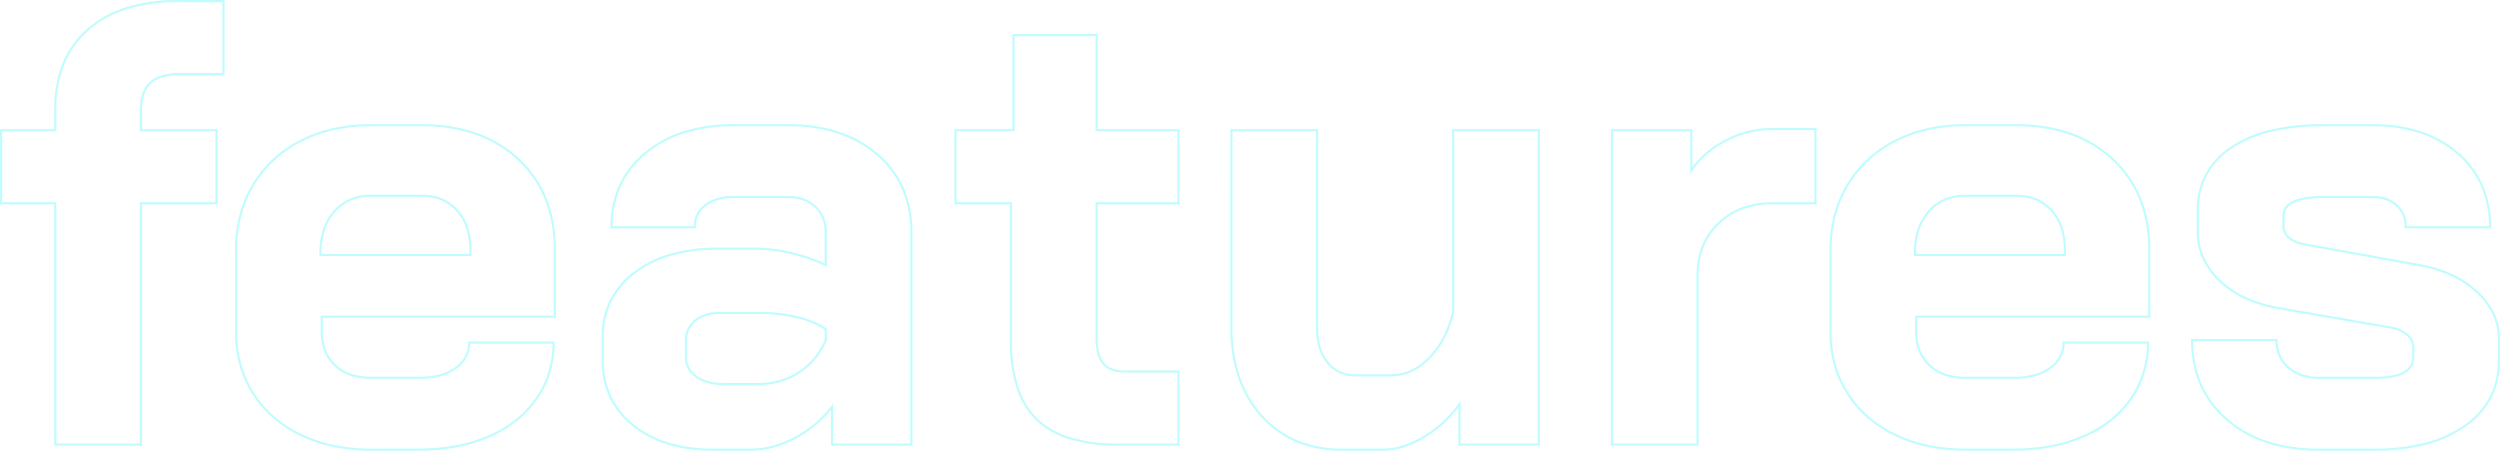 <?xml version="1.0" encoding="UTF-8"?> <svg xmlns="http://www.w3.org/2000/svg" width="1146.885" height="206.768" viewBox="0 0 1146.885 206.768"><path d="M-493.179-203.956h21.308v34.524H-492.6a27.5,27.5,0,0,0-7.839.99,12.725,12.725,0,0,0-5.252,2.915,12.092,12.092,0,0,0-3.015,5,23.7,23.7,0,0,0-1.023,7.358v8.459h34.68v34.524h-34.68V.5h-40.3V-110.187h-24.854v-34.524h24.854v-9.037a55.649,55.649,0,0,1,3.758-21.033,42.6,42.6,0,0,1,4.707-8.6,43,43,0,0,1,6.588-7.3,49.5,49.5,0,0,1,17.989-9.964A79.106,79.106,0,0,1-493.179-203.956Zm20.308,1h-20.308a78.113,78.113,0,0,0-23.511,3.264,52.478,52.478,0,0,0-9.545,4.07,45.55,45.55,0,0,0-8.084,5.69,42,42,0,0,0-6.435,7.131,41.581,41.581,0,0,0-4.6,8.4,54.659,54.659,0,0,0-3.684,20.656v10.037h-24.854v32.524h24.854V-.5h38.3V-111.187h34.68v-32.524h-34.68v-9.459a24.694,24.694,0,0,1,1.073-7.671,13.08,13.08,0,0,1,3.271-5.405,13.711,13.711,0,0,1,5.658-3.154,28.488,28.488,0,0,1,8.128-1.033h19.73Zm362.406,14.606h39.148v43.639h37.57v34.524h-37.57V-49.13c0,5.252.984,9.133,2.924,11.535a8.8,8.8,0,0,0,3.729,2.666,15.441,15.441,0,0,0,5.563.905h25.354V.5H-61.991A75.6,75.6,0,0,1-84.175-2.412,37.815,37.815,0,0,1-99.621-11.2a36.585,36.585,0,0,1-9.012-14.94A68.184,68.184,0,0,1-111.621-47.4v-62.791h-25.432v-34.524h26.588Zm38.148,1h-37.148v43.639h-26.588v32.524h25.432V-47.4a67.2,67.2,0,0,0,2.937,20.94,35.6,35.6,0,0,0,8.761,14.538,36.83,36.83,0,0,0,15.044,8.55A74.615,74.615,0,0,0-61.991-.5h27.244V-33.024H-59.1c-4.569,0-7.957-1.327-10.07-3.943A13.113,13.113,0,0,1-71.542-42a29.126,29.126,0,0,1-.774-7.132v-62.057h37.57v-32.524h-37.57Zm-332.428,40.327h23.12a86.4,86.4,0,0,1,13.263.981,67.538,67.538,0,0,1,11.9,2.948,57.445,57.445,0,0,1,10.532,4.92,54.942,54.942,0,0,1,9.151,6.89,52.327,52.327,0,0,1,7.4,8.535,50.687,50.687,0,0,1,5.29,9.851,56.6,56.6,0,0,1,3.171,11.153A70.892,70.892,0,0,1-319.857-89.3v31.134h-106.93v6.436a22.781,22.781,0,0,0,1.482,8.414,18.281,18.281,0,0,0,4.432,6.541,19.275,19.275,0,0,0,6.973,4.225,27.681,27.681,0,0,0,9.155,1.417H-382.2a34.209,34.209,0,0,0,9.007-1.1,21.826,21.826,0,0,0,7.029-3.283,14.759,14.759,0,0,0,4.511-4.995,13.293,13.293,0,0,0,1.495-6.3v-.5h39.726v.5a47.511,47.511,0,0,1-1.972,13.8,43.737,43.737,0,0,1-5.92,12.205,47.186,47.186,0,0,1-9.456,10.077A55.844,55.844,0,0,1-350.358-3.3a71.571,71.571,0,0,1-15.17,4.584,93.6,93.6,0,0,1-17.252,1.526h-21.964A83.985,83.985,0,0,1-422.007,1.1,66.078,66.078,0,0,1-437.186-4.03a56.5,56.5,0,0,1-12.574-8.238,50.815,50.815,0,0,1-9.449-11.018,49.4,49.4,0,0,1-5.912-13.32,56.712,56.712,0,0,1-1.969-15.125V-89.012a64.425,64.425,0,0,1,1.967-16.165,53.7,53.7,0,0,1,5.907-14.148,53.255,53.255,0,0,1,9.445-11.669,56.592,56.592,0,0,1,12.574-8.748,63.42,63.42,0,0,1,15.184-5.462A79.153,79.153,0,0,1-404.745-147.023Zm83.888,87.856V-89.3a69.882,69.882,0,0,0-1.04-12.267,55.59,55.59,0,0,0-3.114-10.955,49.7,49.7,0,0,0-5.186-9.657,51.323,51.323,0,0,0-7.263-8.371,53.94,53.94,0,0,0-8.984-6.765,56.445,56.445,0,0,0-10.348-4.834,75.075,75.075,0,0,0-24.833-3.873h-23.12a78.15,78.15,0,0,0-17.05,1.794,62.417,62.417,0,0,0-14.944,5.375,55.593,55.593,0,0,0-12.352,8.592,52.257,52.257,0,0,0-9.268,11.451,52.7,52.7,0,0,0-5.8,13.885,63.432,63.432,0,0,0-1.935,15.914v37.281a55.717,55.717,0,0,0,1.933,14.858,48.41,48.41,0,0,0,5.792,13.051,49.821,49.821,0,0,0,9.263,10.8A55.5,55.5,0,0,0-436.75-4.93,65.076,65.076,0,0,0-421.8.125a82.979,82.979,0,0,0,17.056,1.687h21.964A92.6,92.6,0,0,0-365.714.3a70.569,70.569,0,0,0,14.958-4.519,54.841,54.841,0,0,0,12.351-7.3,46.181,46.181,0,0,0,9.256-9.864,42.737,42.737,0,0,0,5.785-11.926,46.329,46.329,0,0,0,1.927-13.01h-37.731a14.332,14.332,0,0,1-6.414,11.61,22.82,22.82,0,0,1-7.349,3.436,35.2,35.2,0,0,1-9.272,1.138h-22.542a28.673,28.673,0,0,1-9.486-1.473,20.27,20.27,0,0,1-7.332-4.445,19.276,19.276,0,0,1-4.672-6.9,23.773,23.773,0,0,1-1.552-8.782v-7.436Zm82.576-87.856h24.854a74.435,74.435,0,0,1,23.131,3.384,53.035,53.035,0,0,1,18.233,10.175,46.551,46.551,0,0,1,6.9,7.349,42.739,42.739,0,0,1,4.935,8.471,50.271,50.271,0,0,1,3.943,20.25V.5H-193.7V-15.909A52.73,52.73,0,0,1-200.606-8.9a53.684,53.684,0,0,1-9.408,6.309,48.984,48.984,0,0,1-10.147,4.051,38.768,38.768,0,0,1-10.028,1.354h-17.918a69.577,69.577,0,0,1-20.522-2.84,48.058,48.058,0,0,1-16.207-8.543,37.5,37.5,0,0,1-10.542-13.254,39.717,39.717,0,0,1-3.515-16.9V-49.419a37.356,37.356,0,0,1,3.664-16.658,37.46,37.46,0,0,1,10.981-13.072,50.936,50.936,0,0,1,16.927-8.429,77.161,77.161,0,0,1,21.526-2.8h17.629a72.283,72.283,0,0,1,16.3,2.036,78.6,78.6,0,0,1,15.281,5.189V-97.393a16.771,16.771,0,0,0-1.155-6.35,14.14,14.14,0,0,0-3.456-4.99,15.227,15.227,0,0,0-5.353-3.253,20.485,20.485,0,0,0-6.877-1.091h-24.854a25.9,25.9,0,0,0-7.158.92,16.692,16.692,0,0,0-5.543,2.735,11.863,11.863,0,0,0-3.539,4.229,12.46,12.46,0,0,0-1.178,5.489v.5h-39.148v-.5a46.134,46.134,0,0,1,3.91-19.245,42.583,42.583,0,0,1,11.732-15.1,53.1,53.1,0,0,1,18.051-9.738A75.91,75.91,0,0,1-238.281-147.023Zm81,146.523V-97.393a49.282,49.282,0,0,0-3.86-19.849,41.74,41.74,0,0,0-4.819-8.273,45.547,45.547,0,0,0-6.754-7.191,52.037,52.037,0,0,0-17.892-9.983,73.439,73.439,0,0,0-22.82-3.335h-24.854a74.914,74.914,0,0,0-22.572,3.192,52.105,52.105,0,0,0-17.713,9.553,44.531,44.531,0,0,0-6.689,6.867,39.587,39.587,0,0,0-4.771,7.875,44.925,44.925,0,0,0-3.818,18.331h37.153a12.537,12.537,0,0,1,5.1-10.012,17.683,17.683,0,0,1,5.873-2.9,26.9,26.9,0,0,1,7.436-.959h24.854a21.48,21.48,0,0,1,7.212,1.149,16.22,16.22,0,0,1,5.7,3.466,15.867,15.867,0,0,1,4.926,12.069V-81.57l-.716-.344A76.991,76.991,0,0,0-212.1-87.369a71.3,71.3,0,0,0-16.07-2.01h-17.629a76.172,76.172,0,0,0-21.246,2.762,49.945,49.945,0,0,0-16.6,8.261,36.472,36.472,0,0,0-10.694,12.721,36.368,36.368,0,0,0-3.561,16.216v10.693a38.728,38.728,0,0,0,3.421,16.479,36.515,36.515,0,0,0,10.266,12.9A47.066,47.066,0,0,0-268.333-.983a68.584,68.584,0,0,0,20.227,2.8h17.918A37.772,37.772,0,0,0-220.42.492a47.982,47.982,0,0,0,9.938-3.969,52.679,52.679,0,0,0,9.233-6.191,51.875,51.875,0,0,0,7.657-7.979l.9-1.156V-.5Zm484-146.523h23.12a86.4,86.4,0,0,1,13.263.981,67.537,67.537,0,0,1,11.9,2.948,57.444,57.444,0,0,1,10.532,4.92,54.941,54.941,0,0,1,9.151,6.89,52.326,52.326,0,0,1,7.4,8.535,50.684,50.684,0,0,1,5.29,9.851,56.6,56.6,0,0,1,3.171,11.153A70.892,70.892,0,0,1,411.6-89.3v31.134H304.672v6.436a22.781,22.781,0,0,0,1.482,8.414,18.282,18.282,0,0,0,4.432,6.541,19.275,19.275,0,0,0,6.973,4.225,27.681,27.681,0,0,0,9.155,1.417h22.542a34.208,34.208,0,0,0,9.007-1.1,21.826,21.826,0,0,0,7.029-3.283,14.76,14.76,0,0,0,4.511-4.995,13.294,13.294,0,0,0,1.495-6.3v-.5h39.726v.5a47.511,47.511,0,0,1-1.972,13.8,43.736,43.736,0,0,1-5.92,12.205,47.186,47.186,0,0,1-9.456,10.077A55.844,55.844,0,0,1,381.1-3.3a71.571,71.571,0,0,1-15.17,4.584,93.6,93.6,0,0,1-17.252,1.526H326.714A83.985,83.985,0,0,1,309.452,1.1,66.078,66.078,0,0,1,294.273-4.03,56.5,56.5,0,0,1,281.7-12.267a50.816,50.816,0,0,1-9.449-11.018,49.4,49.4,0,0,1-5.912-13.32,56.712,56.712,0,0,1-1.969-15.125V-89.012a64.425,64.425,0,0,1,1.967-16.165,53.7,53.7,0,0,1,5.907-14.148,53.256,53.256,0,0,1,9.445-11.669,56.593,56.593,0,0,1,12.574-8.748,63.42,63.42,0,0,1,15.184-5.462A79.153,79.153,0,0,1,326.714-147.023ZM410.6-59.167V-89.3a69.882,69.882,0,0,0-1.04-12.267,55.588,55.588,0,0,0-3.114-10.955,49.7,49.7,0,0,0-5.186-9.657A51.323,51.323,0,0,0,394-130.551a53.938,53.938,0,0,0-8.984-6.765,56.444,56.444,0,0,0-10.348-4.834,75.076,75.076,0,0,0-24.833-3.873h-23.12a78.15,78.15,0,0,0-17.05,1.794,62.417,62.417,0,0,0-14.944,5.375,55.593,55.593,0,0,0-12.352,8.592,52.257,52.257,0,0,0-9.268,11.451,52.7,52.7,0,0,0-5.8,13.885,63.432,63.432,0,0,0-1.935,15.914v37.281A55.717,55.717,0,0,0,267.3-36.873a48.409,48.409,0,0,0,5.792,13.051,49.823,49.823,0,0,0,9.263,10.8A55.5,55.5,0,0,0,294.709-4.93,65.076,65.076,0,0,0,309.658.125a82.979,82.979,0,0,0,17.056,1.687h21.964A92.6,92.6,0,0,0,365.745.3,70.568,70.568,0,0,0,380.7-4.216a54.84,54.84,0,0,0,12.351-7.3,46.181,46.181,0,0,0,9.256-9.864A42.735,42.735,0,0,0,408.1-33.308a46.328,46.328,0,0,0,1.927-13.01H372.291a14.332,14.332,0,0,1-6.414,11.61,22.82,22.82,0,0,1-7.349,3.436,35.2,35.2,0,0,1-9.272,1.138H326.714a28.673,28.673,0,0,1-9.486-1.473,20.27,20.27,0,0,1-7.332-4.445,19.276,19.276,0,0,1-4.672-6.9,23.773,23.773,0,0,1-1.552-8.782v-7.436Zm80.264-87.856h22.542a70.874,70.874,0,0,1,22.084,3.24,50.542,50.542,0,0,1,17.4,9.742,42.409,42.409,0,0,1,11.294,15.1,47.658,47.658,0,0,1,3.763,19.239v.5H528.225v-.5a14.366,14.366,0,0,0-1.01-5.516,11.621,11.621,0,0,0-3.015-4.226,13.424,13.424,0,0,0-4.7-2.716,19.06,19.06,0,0,0-6.09-.913H491.444c-6.16,0-10.829.714-13.879,2.121-2.965,1.368-4.406,3.347-4.406,6.049v4.624a6.32,6.32,0,0,0,2.287,4.972,14.2,14.2,0,0,0,6.842,2.918l52.595,9.536a60.925,60.925,0,0,1,15,4.554,45.149,45.149,0,0,1,11.835,7.854,33.934,33.934,0,0,1,7.7,10.158A26.426,26.426,0,0,1,572-48.841v10.4a36.635,36.635,0,0,1-3.922,17.065,37.234,37.234,0,0,1-11.75,13.11A56.269,56.269,0,0,1,538.138.05a90.868,90.868,0,0,1-23.285,2.762h-26.01A76.5,76.5,0,0,1,464.989-.681a53.661,53.661,0,0,1-18.669-10.5,48.4,48.4,0,0,1-7.027-7.556,44.159,44.159,0,0,1-5.024-8.66,46.8,46.8,0,0,1-3.013-9.75,56.723,56.723,0,0,1-1-10.825v-.5H469.98v.5a17.42,17.42,0,0,0,1.3,6.849,15.027,15.027,0,0,0,3.883,5.35,17.356,17.356,0,0,0,6.006,3.476,23.858,23.858,0,0,0,7.678,1.165h26.01c5.668,0,9.962-.781,12.764-2.322a7.979,7.979,0,0,0,3.065-2.8,7.436,7.436,0,0,0,1.011-3.913v-4.913a6.581,6.581,0,0,0-2.714-4.965,15.735,15.735,0,0,0-7.566-3.212l-50-8.67a63.967,63.967,0,0,1-15.907-4.625,44.2,44.2,0,0,1-12.24-8.076,34.079,34.079,0,0,1-7.807-10.67,29.828,29.828,0,0,1-2.609-12.38v-9.537a35.559,35.559,0,0,1,3.85-16.705,35.235,35.235,0,0,1,11.539-12.607,55.819,55.819,0,0,1,18.334-7.876A102.653,102.653,0,0,1,490.866-147.023Zm76.083,46.818a46.433,46.433,0,0,0-3.677-18.337,39.914,39.914,0,0,0-4.593-7.876,43.8,43.8,0,0,0-6.438-6.866,49.555,49.555,0,0,0-17.061-9.549,69.882,69.882,0,0,0-21.772-3.19H490.866a101.66,101.66,0,0,0-24.048,2.587,54.827,54.827,0,0,0-18.007,7.73,34.246,34.246,0,0,0-11.219,12.247,34.571,34.571,0,0,0-3.736,16.241v9.537a28.837,28.837,0,0,0,2.52,11.968,33.085,33.085,0,0,0,7.582,10.355,43.206,43.206,0,0,0,11.964,7.892,62.983,62.983,0,0,0,15.662,4.55l50,8.671a16.713,16.713,0,0,1,8.041,3.435,7.525,7.525,0,0,1,3.066,5.727v4.913A8.193,8.193,0,0,1,528.1-32.58c-2.951,1.623-7.408,2.446-13.246,2.446h-26.01a24.85,24.85,0,0,1-8-1.219,18.353,18.353,0,0,1-6.349-3.677,16.019,16.019,0,0,1-4.137-5.7,18.173,18.173,0,0,1-1.371-6.74h-37.73a55.438,55.438,0,0,0,.982,10.133,45.79,45.79,0,0,0,2.948,9.541,43.14,43.14,0,0,0,4.91,8.463,47.4,47.4,0,0,0,6.881,7.4,51,51,0,0,0,8.514,6.01,55.21,55.21,0,0,0,9.809,4.3,75.51,75.51,0,0,0,23.542,3.443h26.01A89.875,89.875,0,0,0,537.881-.917a55.278,55.278,0,0,0,17.866-8.161,36.247,36.247,0,0,0,11.442-12.756,32.934,32.934,0,0,0,2.855-7.811A39.377,39.377,0,0,0,571-38.437v-10.4a25.432,25.432,0,0,0-2.48-11.02,32.941,32.941,0,0,0-7.475-9.855A44.15,44.15,0,0,0,549.468-77.4a59.932,59.932,0,0,0-14.76-4.477l-52.6-9.537a15.157,15.157,0,0,1-7.322-3.152,7.362,7.362,0,0,1-2.626-5.721v-4.624c0-3.089,1.678-5.429,4.987-6.956,3.182-1.469,7.993-2.214,14.3-2.214h21.964c4.729,0,8.585,1.307,11.46,3.885a13.308,13.308,0,0,1,4.35,9.987ZM238.28-145.289h20.152v35.1H238.28a39.22,39.22,0,0,0-13.7,2.281,30.927,30.927,0,0,0-10.808,6.826A30.018,30.018,0,0,0,206.738-90.7a34.59,34.59,0,0,0-2.348,12.963V.5h-40.3V-144.711H201.5v17.388a38.013,38.013,0,0,1,5.855-6.391,46.981,46.981,0,0,1,9.165-6.172,48.16,48.16,0,0,1,10.623-4.052A46.265,46.265,0,0,1,238.28-145.289Zm19.152,1H238.28a45.257,45.257,0,0,0-10.9,1.322,47.157,47.157,0,0,0-10.4,3.968,45.981,45.981,0,0,0-8.97,6.039,36.634,36.634,0,0,0-6.593,7.519l-.918,1.4v-19.671H165.085V-.5h38.3V-77.741a35.581,35.581,0,0,1,2.42-13.336,31.016,31.016,0,0,1,7.268-10.721,31.924,31.924,0,0,1,11.156-7.046,40.21,40.21,0,0,1,14.046-2.343h19.152Zm-267.9-.422h40.3v91.535A28.866,28.866,0,0,0,31-44.689a19.909,19.909,0,0,0,3.488,6.661,15.2,15.2,0,0,0,5.351,4.3,15.9,15.9,0,0,0,6.831,1.433H63.435a21.2,21.2,0,0,0,8.9-1.941,27.554,27.554,0,0,0,8.088-5.856,38.352,38.352,0,0,0,6.561-9.094A51.284,51.284,0,0,0,91.257-60.75v-83.961h40.3V.5H94.147V-16.979A55.369,55.369,0,0,1,87.58-9.747a54.782,54.782,0,0,1-9.005,6.708,44.79,44.79,0,0,1-9.609,4.383,31.4,31.4,0,0,1-9.288,1.467H40.6a53.3,53.3,0,0,1-20.785-3.9,44.533,44.533,0,0,1-8.714-4.887,47.5,47.5,0,0,1-7.576-6.836A52.029,52.029,0,0,1-6.976-30.87a70.821,70.821,0,0,1-3.495-22.884Zm39.3,1h-38.3v89.957A69.827,69.827,0,0,0-6.029-31.193a51.035,51.035,0,0,0,10.3,17.71,46.5,46.5,0,0,0,7.416,6.692,43.526,43.526,0,0,0,8.518,4.777A52.312,52.312,0,0,0,40.6,1.812H59.678A30.4,30.4,0,0,0,68.67.389,43.8,43.8,0,0,0,78.063-3.9,53.8,53.8,0,0,0,86.9-10.483a54.64,54.64,0,0,0,7.338-8.3l.906-1.26V-.5h35.414V-143.711h-38.3V-60.63l-.014.058a52.323,52.323,0,0,1-4.378,11.854,39.349,39.349,0,0,1-6.733,9.33,28.545,28.545,0,0,1-8.385,6.065,22.2,22.2,0,0,1-9.312,2.032H46.673a16.893,16.893,0,0,1-7.257-1.529,16.193,16.193,0,0,1-5.7-4.582,20.908,20.908,0,0,1-3.665-6.994,29.861,29.861,0,0,1-1.214-8.781Zm-433.578,29.056h23.409a23.925,23.925,0,0,1,9.3,1.737,20.149,20.149,0,0,1,7.26,5.222,23.064,23.064,0,0,1,4.653,8.085,32.411,32.411,0,0,1,1.543,10.31v2.812h-69.782v-1.367a34.355,34.355,0,0,1,1.615-10.851,24.65,24.65,0,0,1,4.868-8.553,21.207,21.207,0,0,1,7.547-5.548A24.1,24.1,0,0,1-404.745-114.655Zm45.162,27.166V-89.3a31.418,31.418,0,0,0-1.491-9.992,22.071,22.071,0,0,0-4.451-7.737,19.155,19.155,0,0,0-6.9-4.966,22.932,22.932,0,0,0-8.91-1.659h-23.409a23.113,23.113,0,0,0-9.195,1.765,20.216,20.216,0,0,0-7.192,5.29,23.656,23.656,0,0,0-4.669,8.209,33.358,33.358,0,0,0-1.564,10.535v.367Zm686.3-27.166h23.409a23.926,23.926,0,0,1,9.3,1.737,20.148,20.148,0,0,1,7.26,5.222,23.063,23.063,0,0,1,4.653,8.085,32.411,32.411,0,0,1,1.543,10.31v2.812H303.094v-1.367a34.354,34.354,0,0,1,1.615-10.851,24.653,24.653,0,0,1,4.867-8.553,21.209,21.209,0,0,1,7.547-5.548A24.1,24.1,0,0,1,326.714-114.655Zm45.162,27.166V-89.3a31.419,31.419,0,0,0-1.491-9.992,22.071,22.071,0,0,0-4.451-7.737,19.155,19.155,0,0,0-6.9-4.966,22.932,22.932,0,0,0-8.91-1.659H326.714a23.113,23.113,0,0,0-9.195,1.765,20.216,20.216,0,0,0-7.192,5.29,23.661,23.661,0,0,0-4.669,8.209,33.36,33.36,0,0,0-1.564,10.535v.367ZM-244.639-60.9h18.207a73.932,73.932,0,0,1,17.6,2.037c5.531,1.359,9.919,3.235,13.041,5.577l.2.15v5.261l-.037.09a32.448,32.448,0,0,1-4.99,8.438,32.644,32.644,0,0,1-7.337,6.531,33.49,33.49,0,0,1-9.095,4.18A37.063,37.063,0,0,1-227.3-27.244H-242.9c-5.286,0-9.614-1.2-12.866-3.564a11.142,11.142,0,0,1-4.974-9.363v-7.514a11.768,11.768,0,0,1,4.523-9.638C-253.255-59.7-249.357-60.9-244.639-60.9Zm48.052,8.266a35.743,35.743,0,0,0-12.48-5.257A72.932,72.932,0,0,0-226.432-59.9h-18.207a20.929,20.929,0,0,0-6.139.845,14.485,14.485,0,0,0-4.82,2.514,10.864,10.864,0,0,0-3.111,3.868,11.671,11.671,0,0,0-1.036,4.99v7.514a9.995,9.995,0,0,0,1.134,4.75,11.367,11.367,0,0,0,3.429,3.8c3.077,2.238,7.208,3.372,12.277,3.372H-227.3a36.065,36.065,0,0,0,9.977-1.353,32.489,32.489,0,0,0,8.823-4.056,31.645,31.645,0,0,0,7.113-6.33,31.428,31.428,0,0,0,4.8-8.089Z" transform="translate(574.888 203.956)" fill="#1ef2f6" opacity="0.28"></path></svg> 
